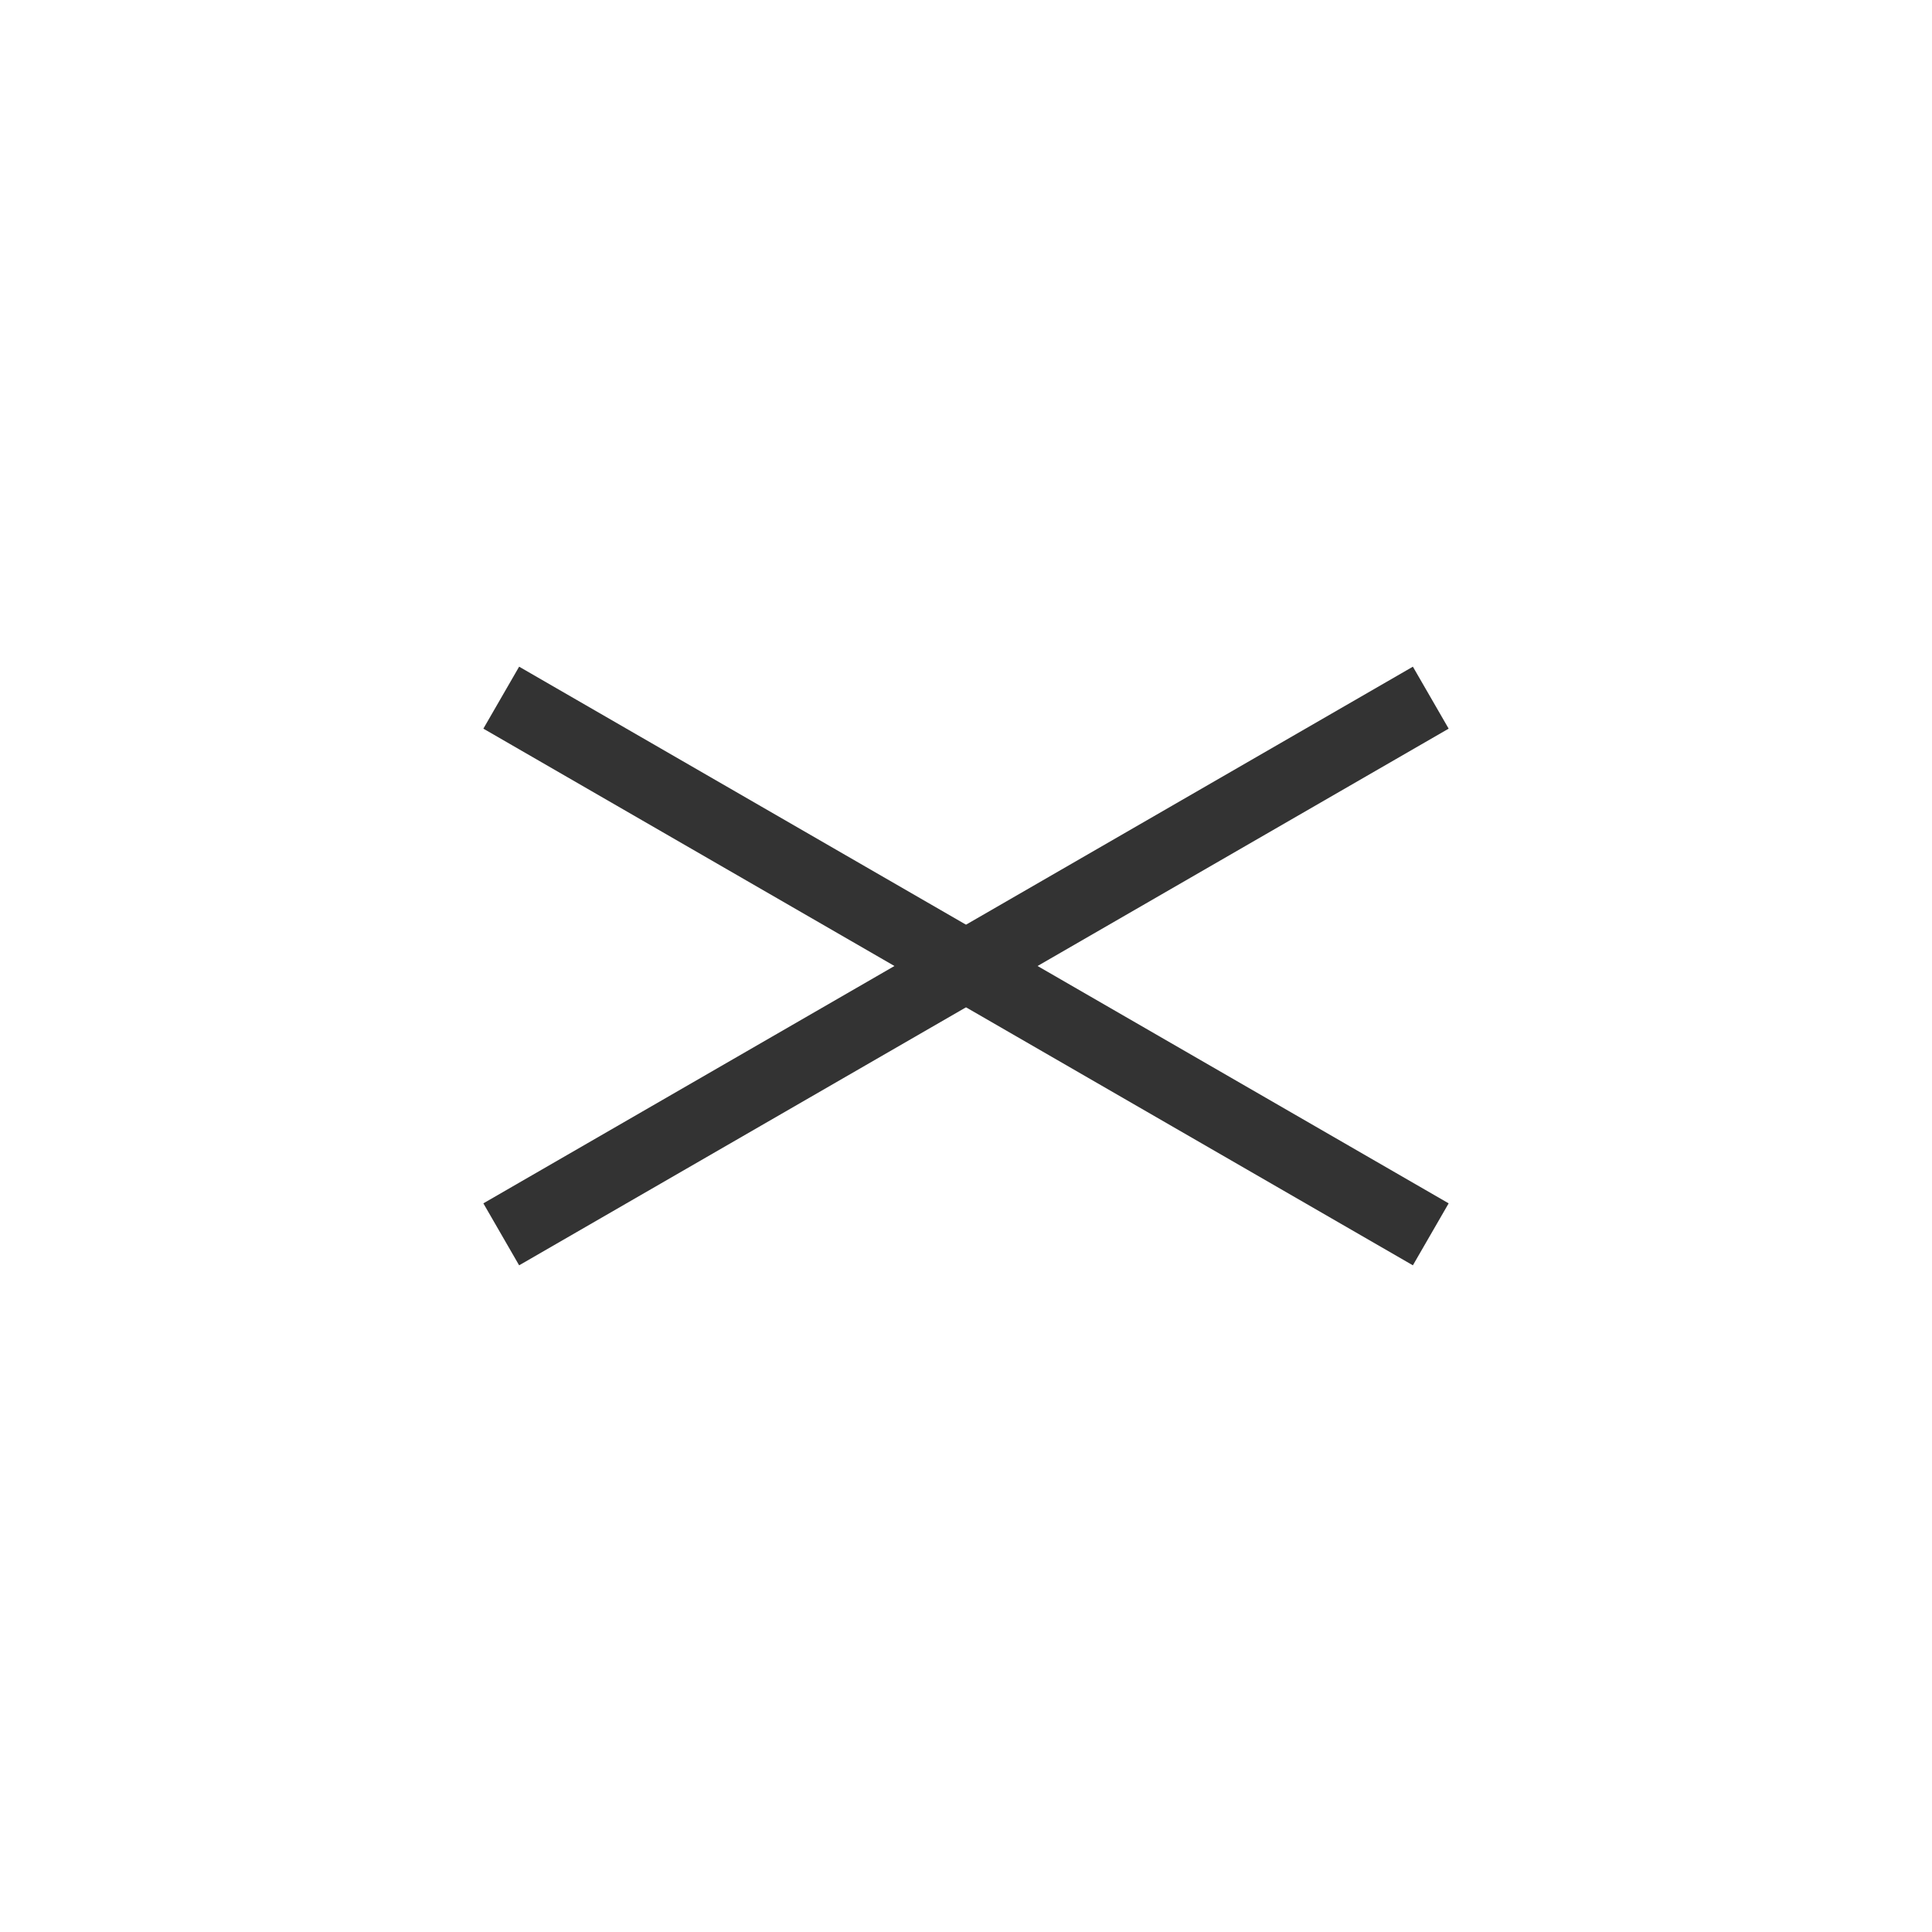 <svg width="108" height="108" viewBox="0 0 108 108" fill="none" xmlns="http://www.w3.org/2000/svg">
<path d="M108 0H0V108H108V0Z" fill="white"/>
<path d="M80.981 67.268L29.02 37.268L27.02 40.732L78.981 70.732L80.981 67.268Z" fill="#333333"/>
<path d="M27.02 67.268L78.981 37.268L80.981 40.732L29.02 70.732L27.02 67.268Z" fill="#333333"/>
</svg>
